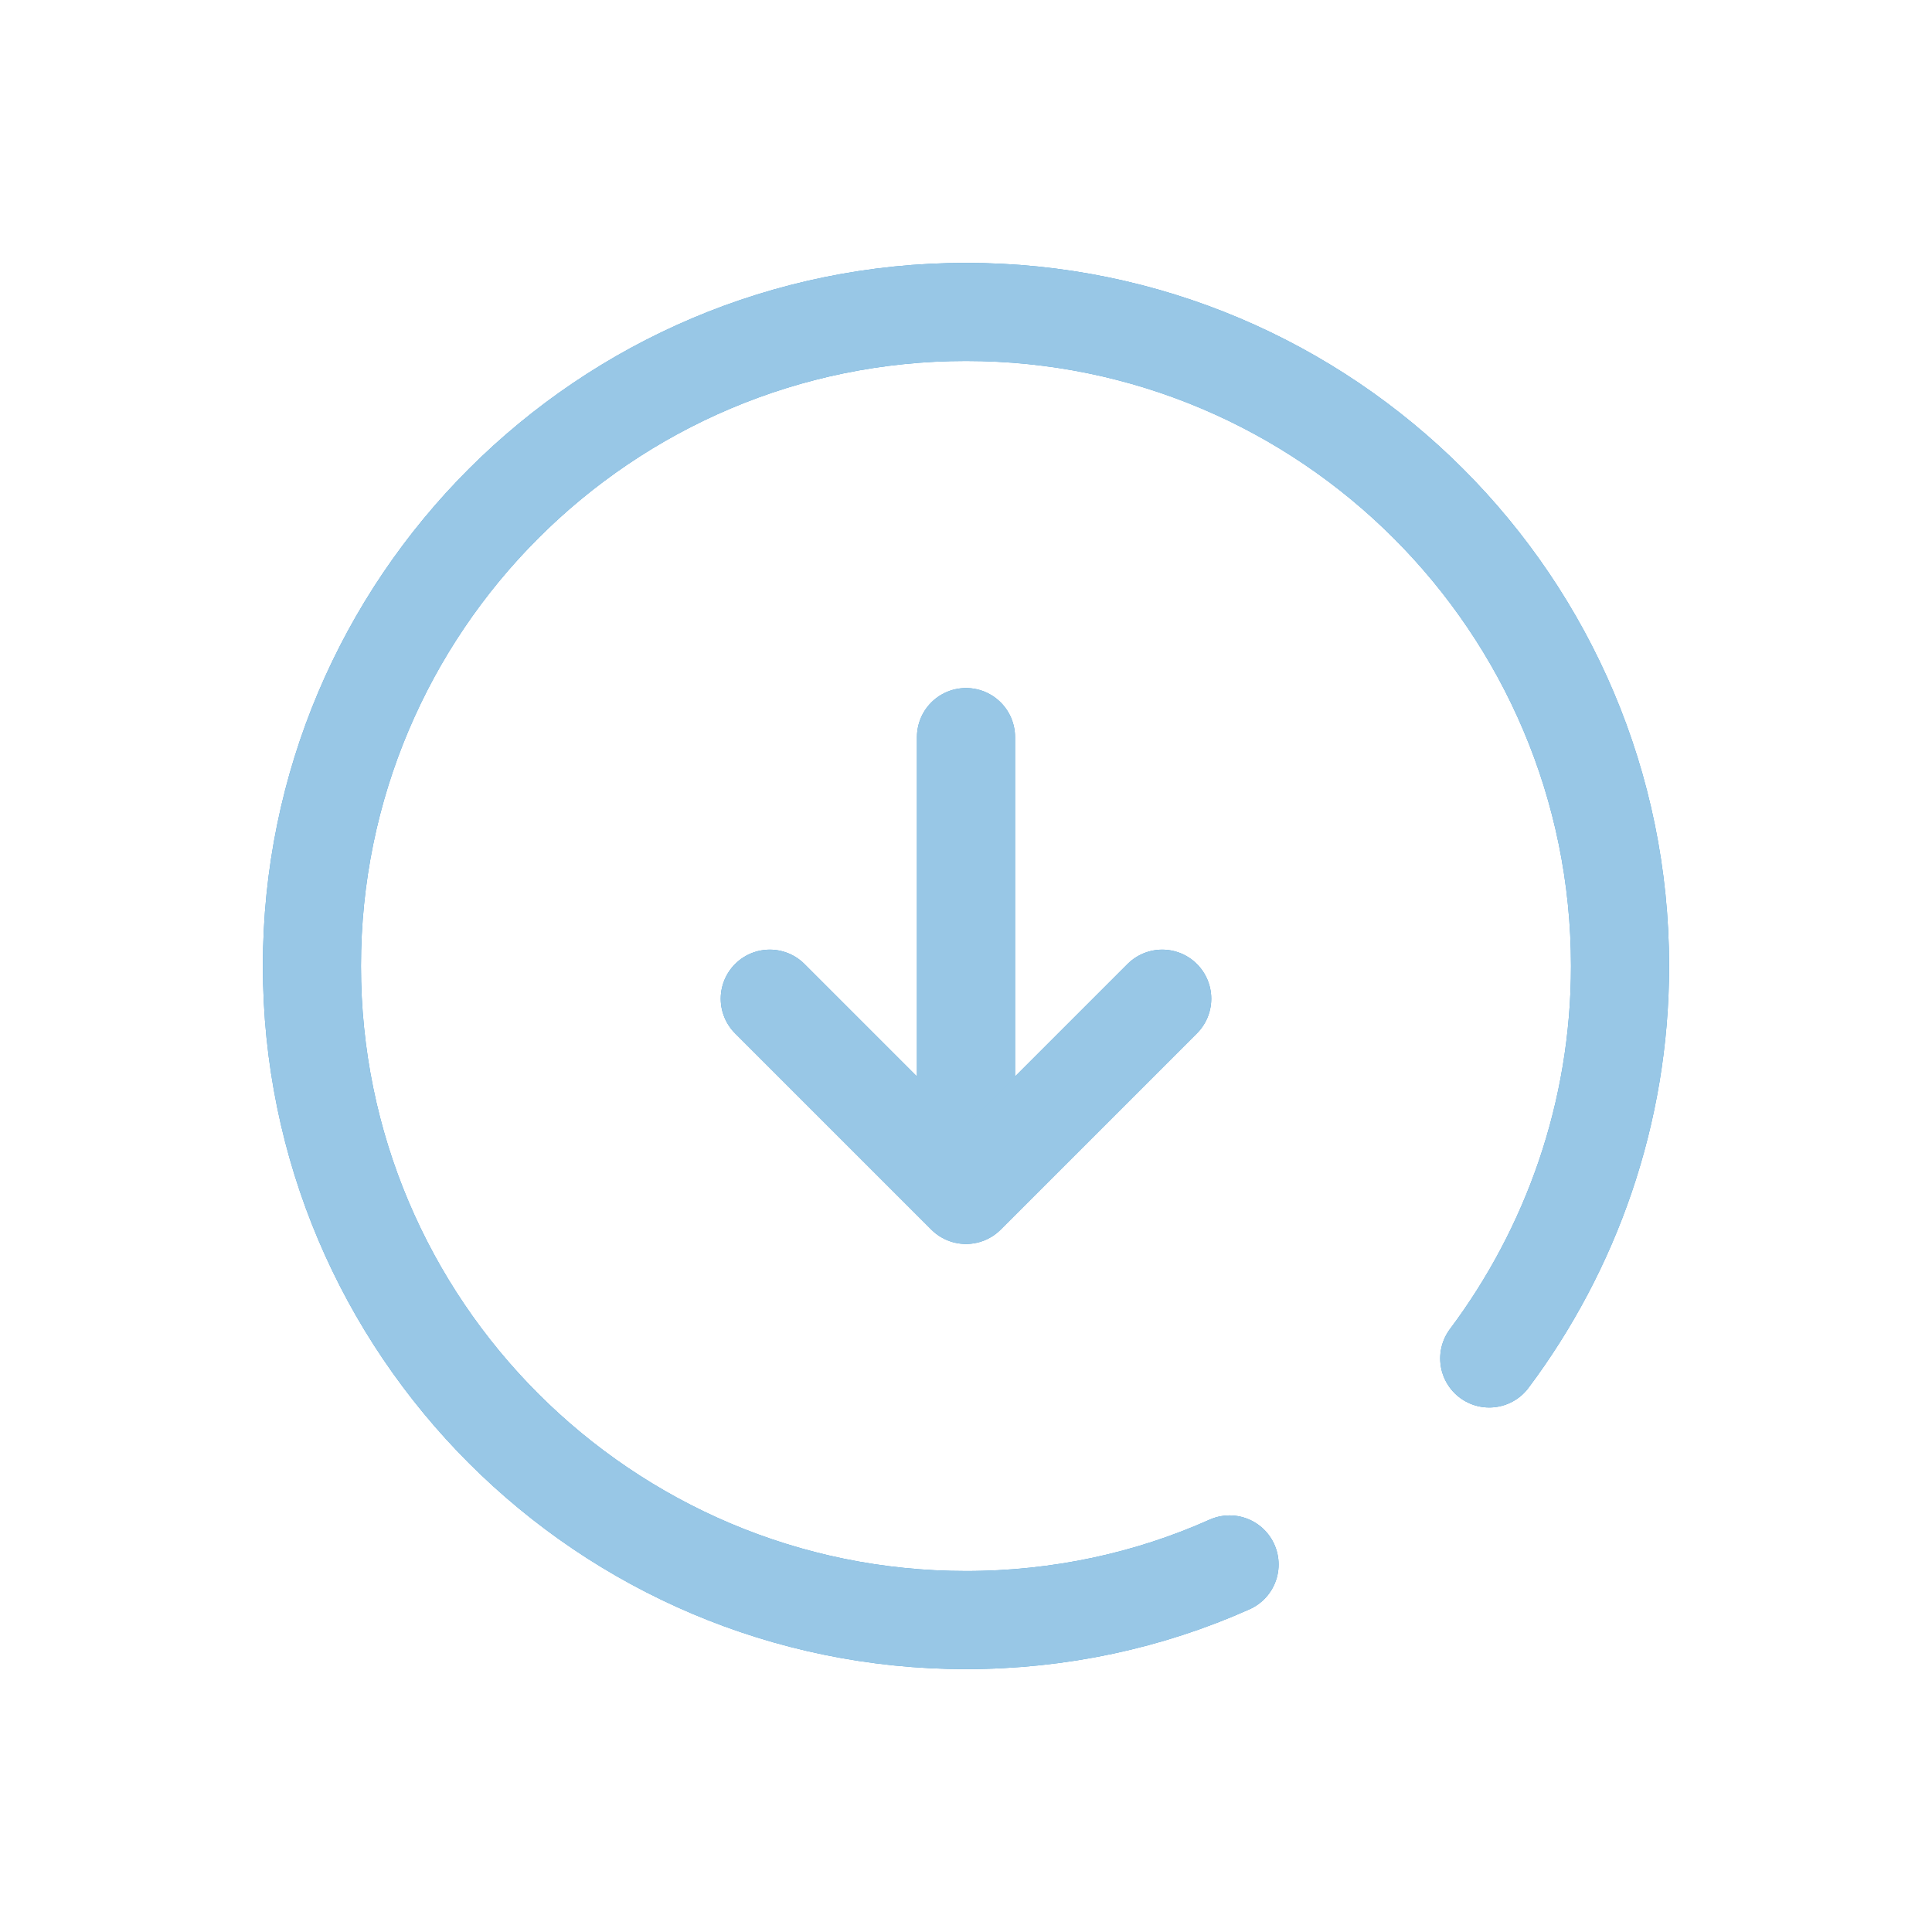 <?xml version="1.0" encoding="UTF-8"?> <svg xmlns="http://www.w3.org/2000/svg" width="64" height="64" viewBox="0 0 64 64" fill="none"><g filter="url(#filter0_f_64_1094)"><path d="M32 24.417L32 37.417" stroke="#4F9FD3" stroke-width="3.25" stroke-linecap="round" stroke-linejoin="round"></path><path d="M38.5 33.083L32 39.583L25.5 33.083" stroke="#4F9FD3" stroke-width="3.25" stroke-linecap="round" stroke-linejoin="round"></path><path d="M49.333 45C52.041 41.382 53.666 36.875 53.666 32C53.666 20.04 43.96 10.333 32 10.333C20.04 10.333 10.333 20.04 10.333 32C10.333 43.96 20.04 53.667 32 53.667C35.098 53.667 38.066 53.017 40.731 51.825" stroke="#4F9FD3" stroke-width="3.25" stroke-linecap="round" stroke-linejoin="round"></path></g><path d="M32 24.417L32 37.417" stroke="#98C7E6" stroke-width="3.25" stroke-linecap="round" stroke-linejoin="round"></path><path d="M38.5 33.083L32 39.583L25.5 33.083" stroke="#98C7E6" stroke-width="3.25" stroke-linecap="round" stroke-linejoin="round"></path><path d="M49.333 45C52.041 41.382 53.666 36.875 53.666 32C53.666 20.04 43.96 10.333 32 10.333C20.04 10.333 10.333 20.04 10.333 32C10.333 43.96 20.04 53.667 32 53.667C35.098 53.667 38.066 53.017 40.731 51.825" stroke="#98C7E6" stroke-width="3.25" stroke-linecap="round" stroke-linejoin="round"></path><defs><filter id="filter0_f_64_1094" x="0.608" y="0.608" width="62.783" height="62.783" filterUnits="userSpaceOnUse" color-interpolation-filters="sRGB"><feFlood flood-opacity="0" result="BackgroundImageFix"></feFlood><feBlend mode="normal" in="SourceGraphic" in2="BackgroundImageFix" result="shape"></feBlend><feGaussianBlur stdDeviation="4.05" result="effect1_foregroundBlur_64_1094"></feGaussianBlur></filter></defs></svg> 